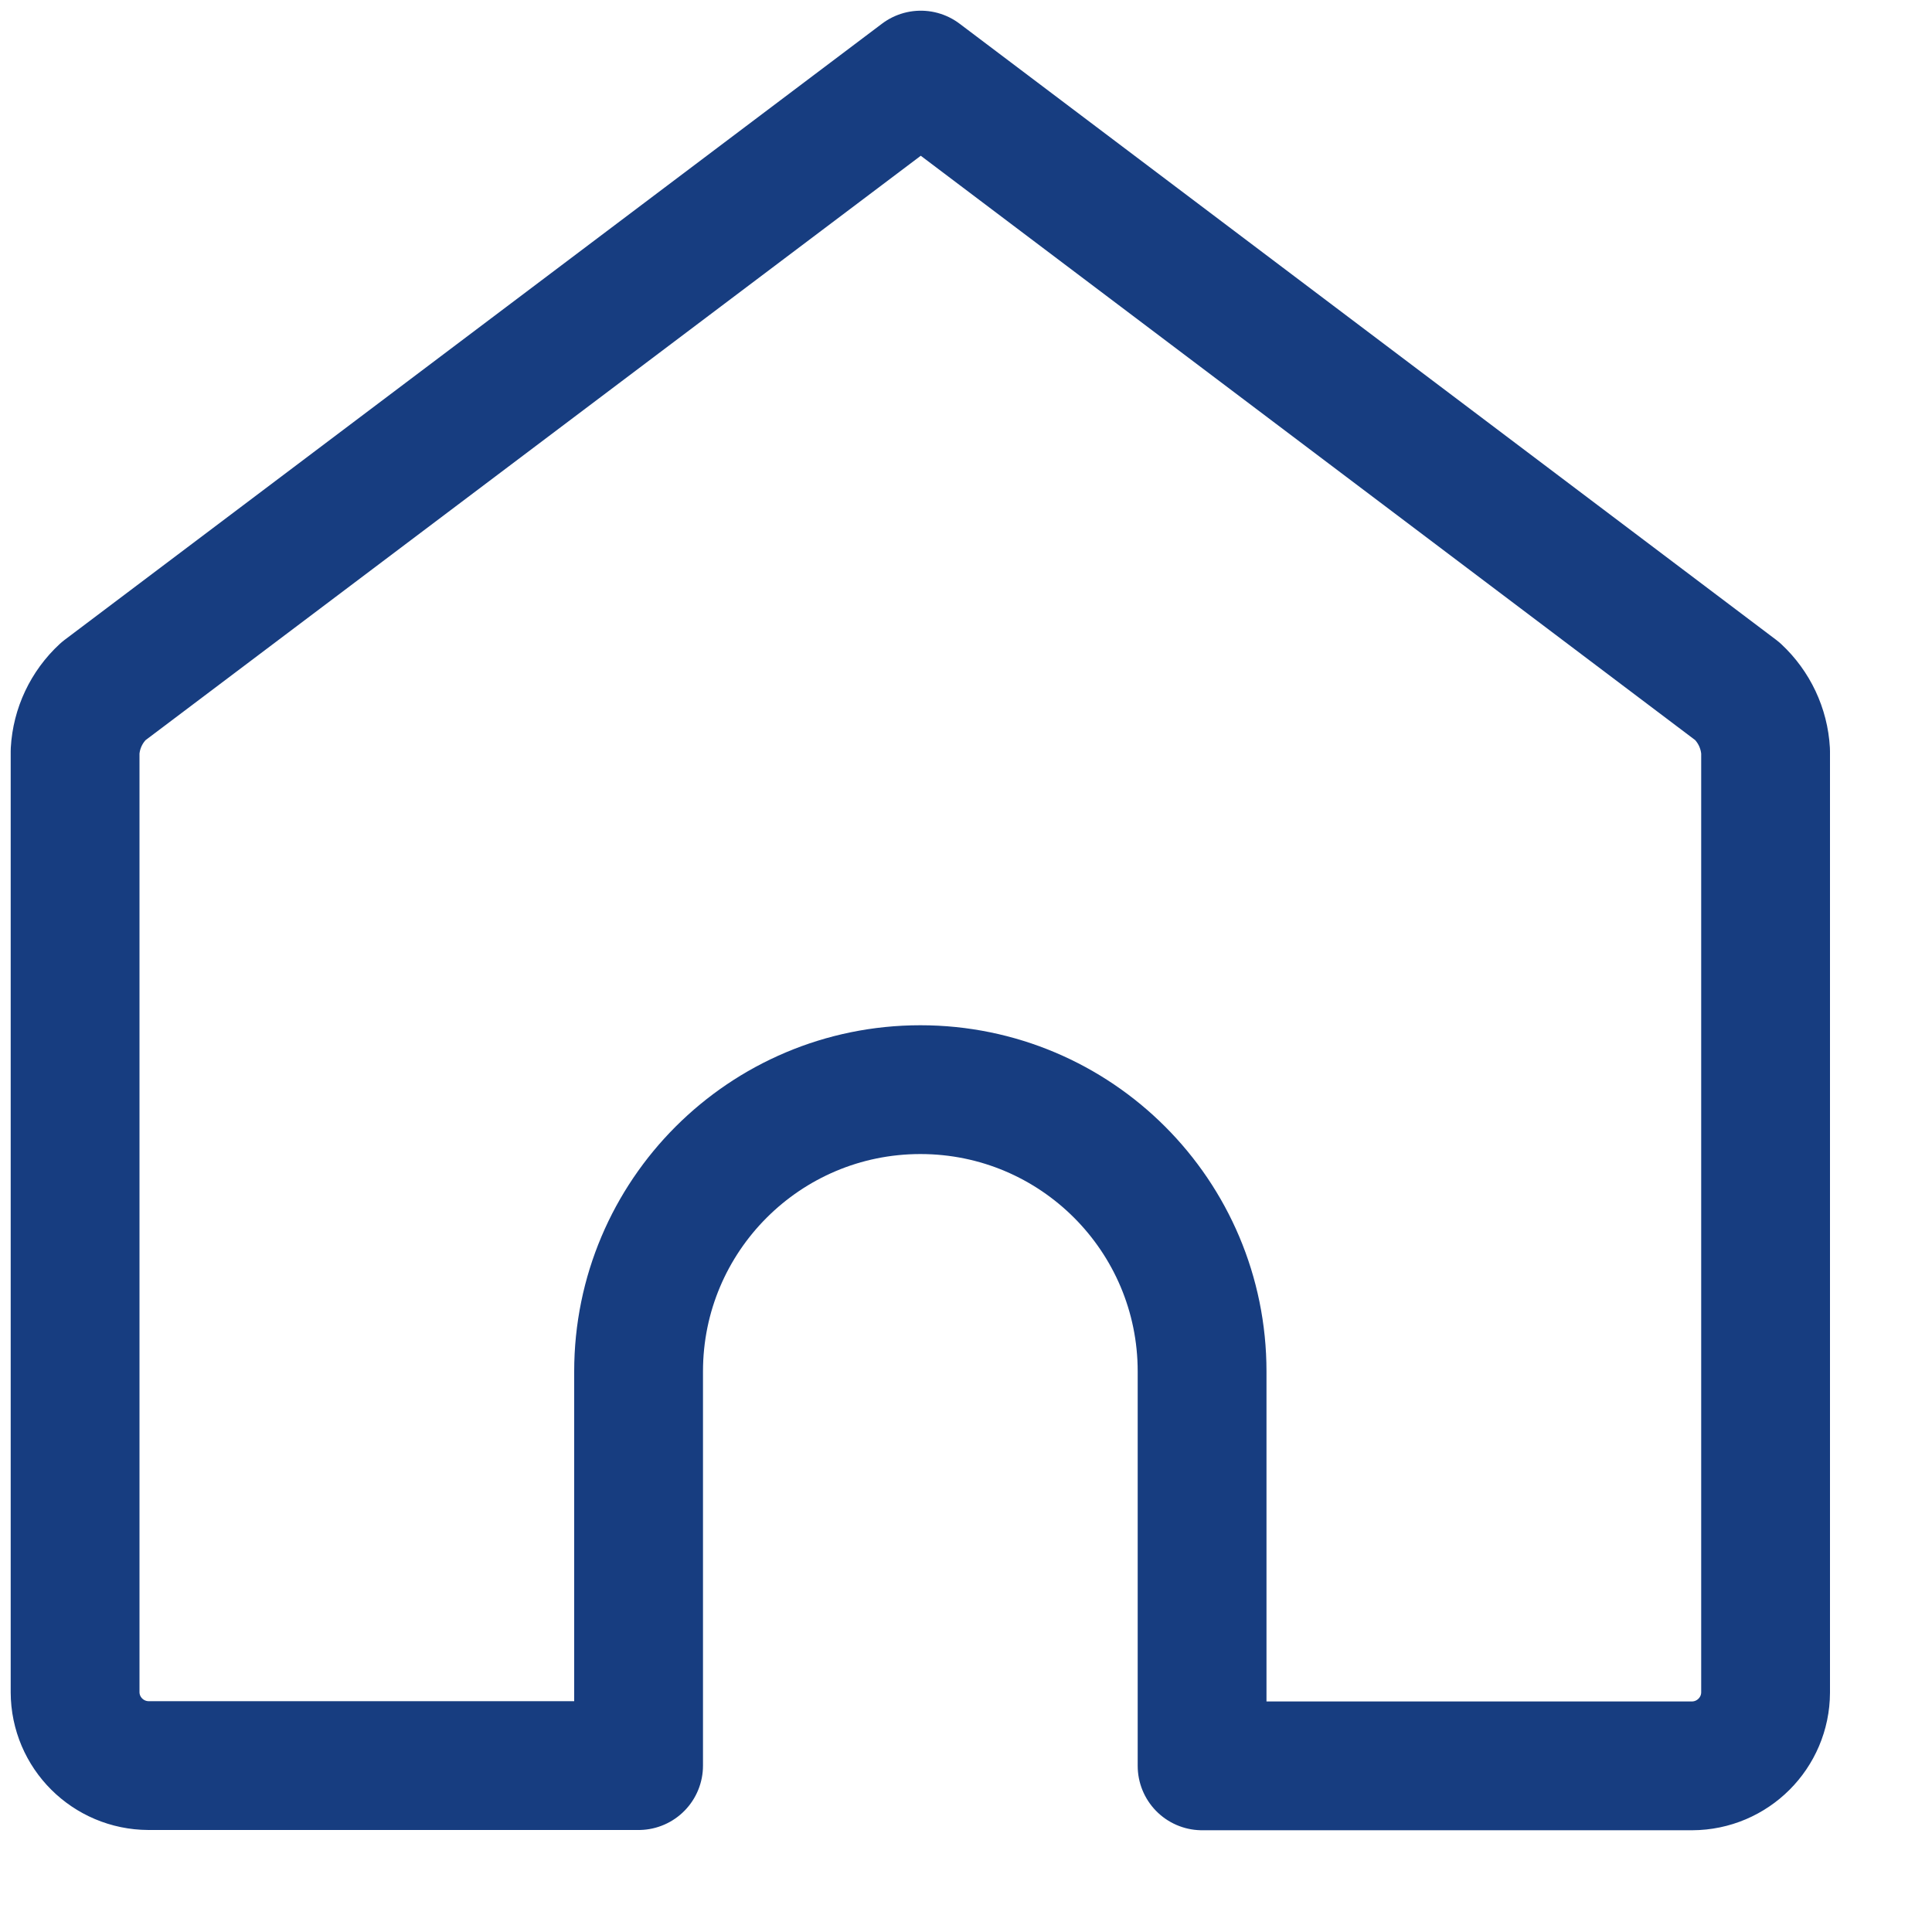 <svg width="15" height="15" viewBox="0 0 15 15" fill="none" xmlns="http://www.w3.org/2000/svg">
<path fill-rule="evenodd" clip-rule="evenodd" d="M13.489 5.367L7.149 0.583L0.803 5.367C0.672 5.488 0.593 5.655 0.583 5.833V13.138C0.584 13.453 0.839 13.707 1.154 13.708H4.958V10.648C4.958 9.439 5.938 8.46 7.146 8.46C8.354 8.46 9.333 9.439 9.333 10.648V13.71H13.137C13.452 13.709 13.707 13.454 13.708 13.14V5.833C13.698 5.655 13.619 5.488 13.489 5.367Z" stroke="#173D80" stroke-linecap="round" stroke-linejoin="round"/>
</svg>
